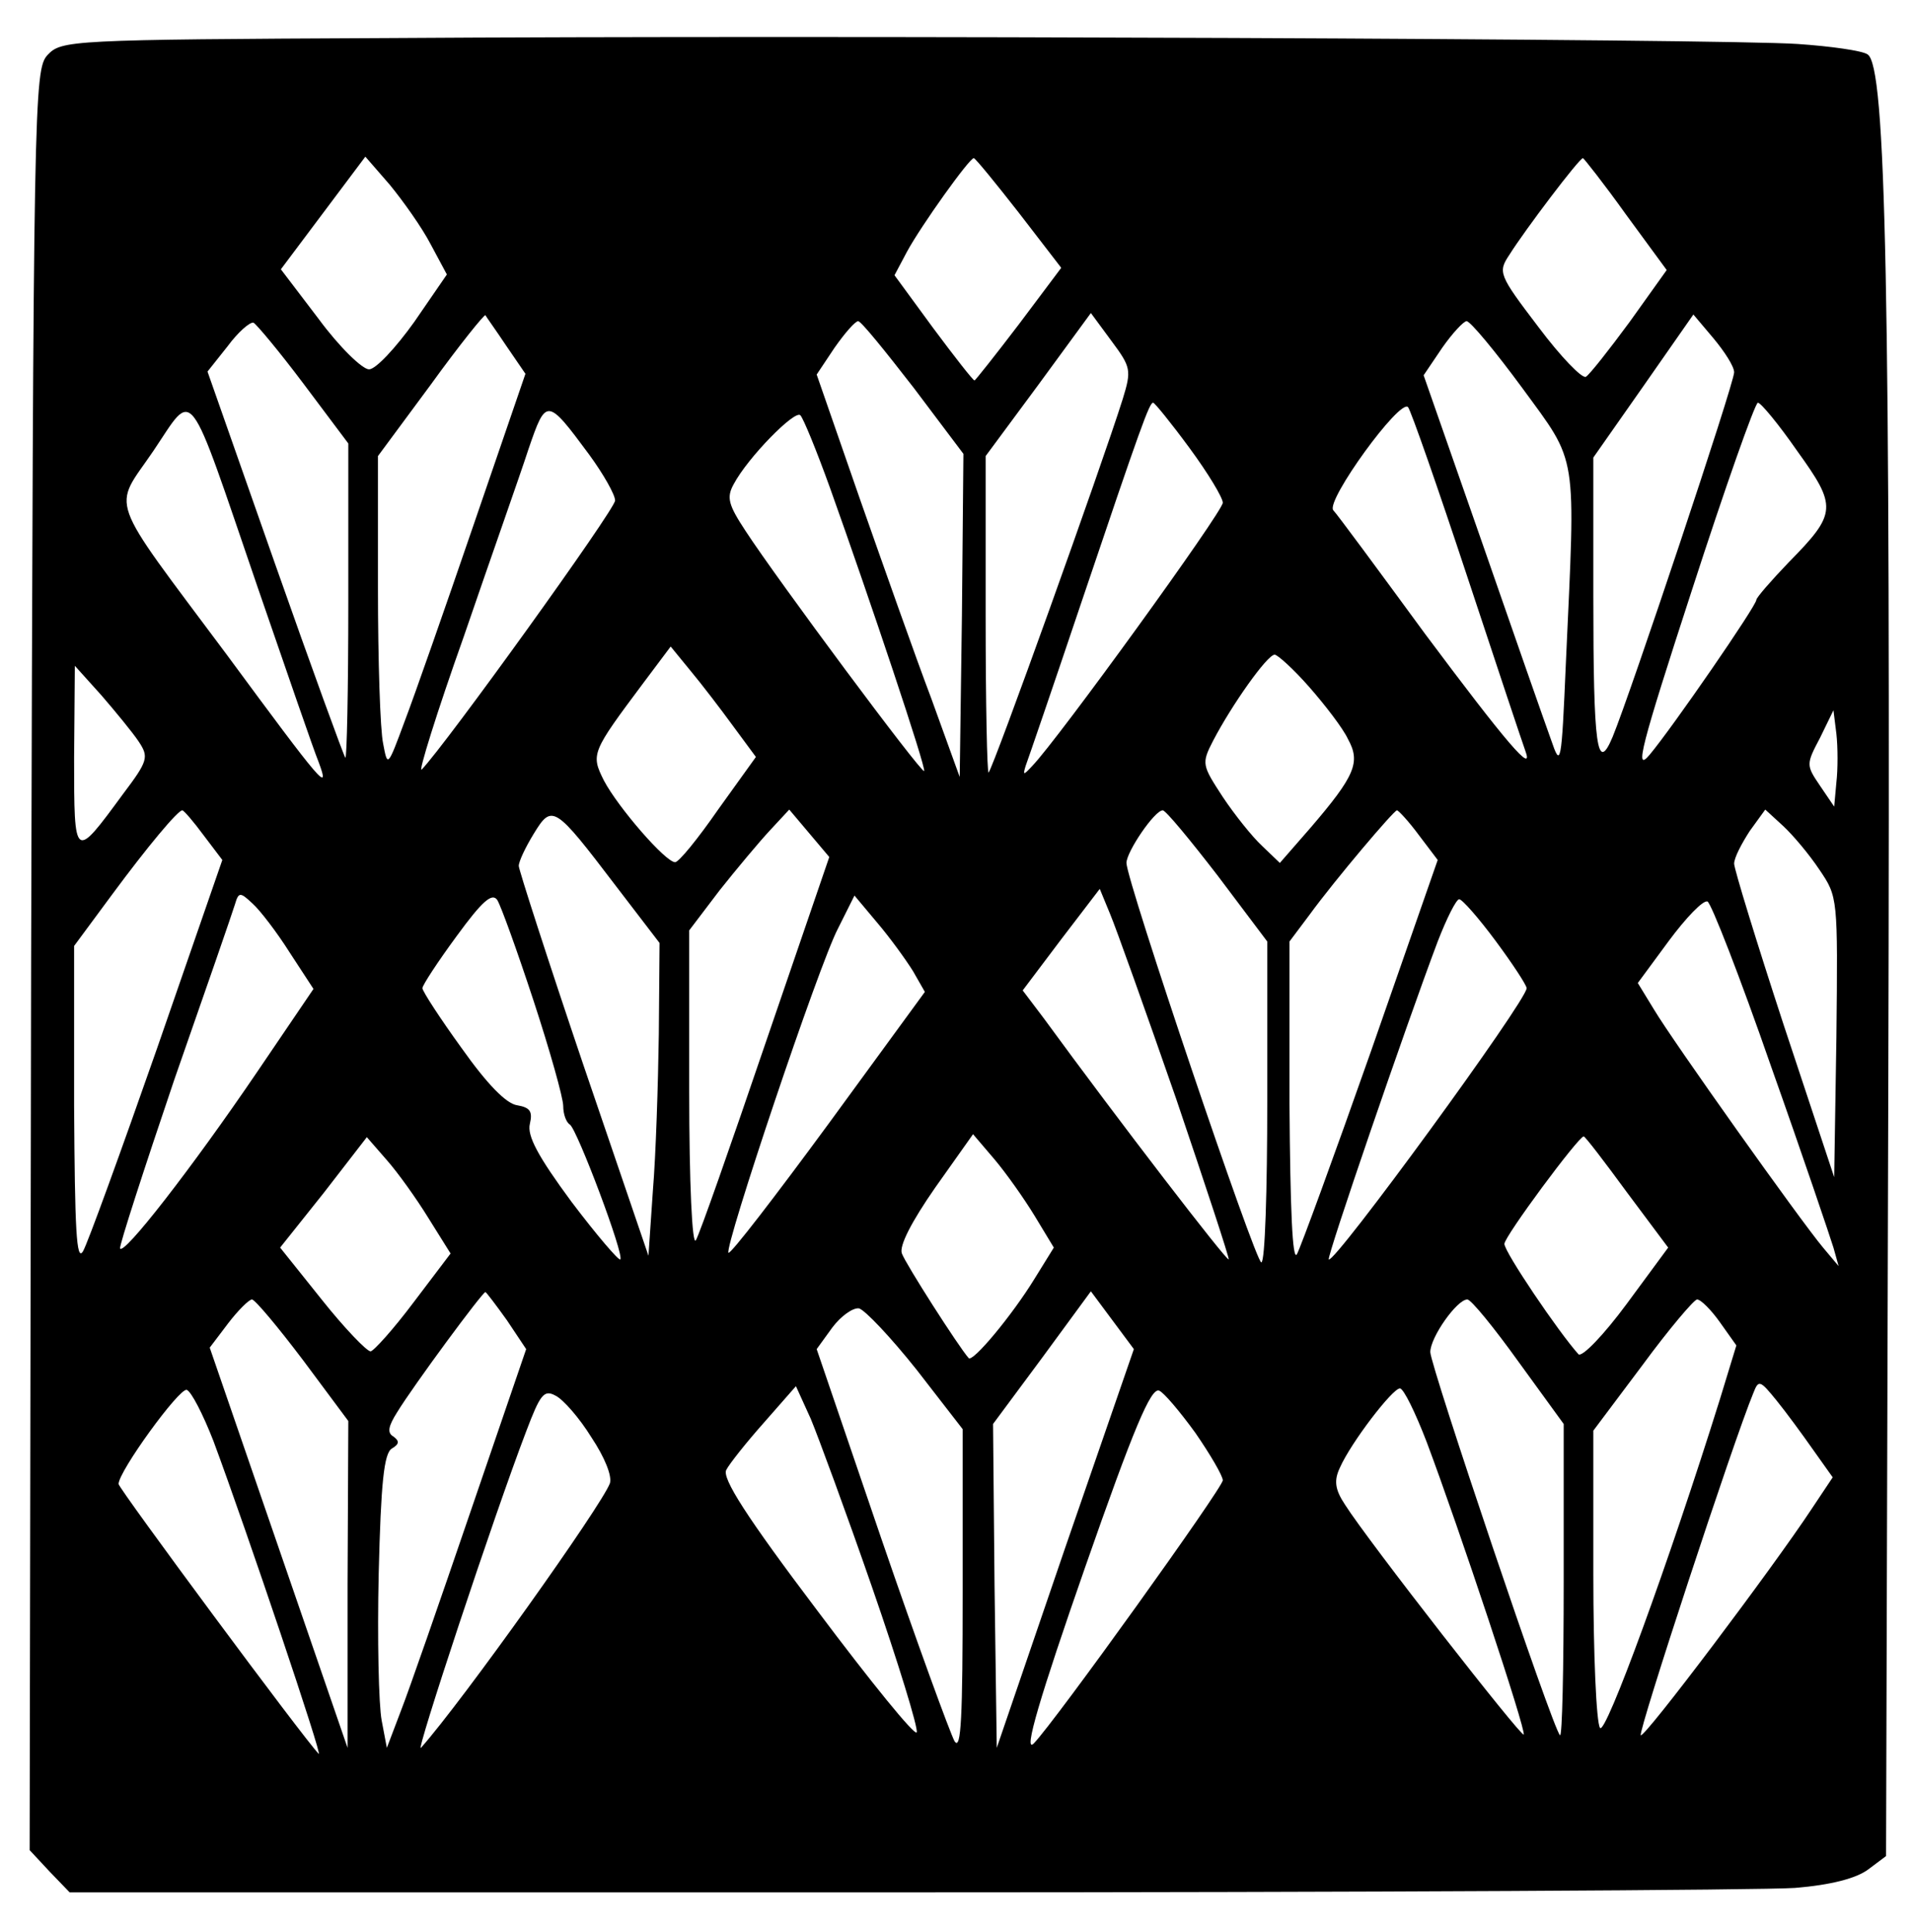 <?xml version="1.0" encoding="UTF-8" standalone="yes"?>
<svg version="1.0" xmlns="http://www.w3.org/2000/svg" width="193pt" height="195pt" viewBox="0 0 258 260" preserveAspectRatio="xMidYMid meet">
  <g transform="translate(0,260) scale(0.1,-0.1)" fill="#000000" stroke="none">
    <path d="M524 2552 c-433 -2 -441 -3 -460 -23 -18 -20 -19 -59 -22 -1222 l-2
-1200 27 -29 27 -28 1126 0 c620 0 1161 3 1202 6 49 4 83 13 99 25 l24 18 3
1033 c3 1086 -3 1383 -28 1398 -7 5 -50 11 -94 14 -100 7 -1304 12 -1902 8z
m57 -278 l22 -41 -44 -64 c-25 -35 -52 -64 -61 -64 -9 0 -40 30 -68 68 l-51
67 57 76 57 76 33 -38 c18 -22 43 -57 55 -80z m794 42 l57 -74 -57 -76 c-32
-42 -59 -76 -60 -76 -2 0 -27 32 -56 71 l-52 71 17 32 c19 35 84 126 90 126 2
0 29 -33 61 -74z m819 -2 l55 -75 -50 -70 c-28 -38 -54 -71 -59 -74 -5 -3 -34
27 -64 67 -54 71 -55 74 -39 98 20 32 94 130 99 130 1 0 28 -34 58 -76z
m-1511 -177 l26 -38 -70 -204 c-38 -111 -80 -231 -93 -265 -23 -62 -23 -62
-29 -30 -4 18 -7 112 -7 210 l0 178 71 96 c39 54 73 96 74 94 1 -2 14 -20 28
-41z m832 -72 c-29 -92 -174 -496 -181 -504 -2 -2 -4 93 -4 211 l0 216 71 96
71 97 28 -38 c26 -35 27 -39 15 -78z m825 36 c0 -15 -140 -434 -164 -492 -21
-50 -26 -15 -26 190 l0 187 68 97 67 96 27 -32 c15 -18 28 -38 28 -46z m-1930
-16 l60 -80 0 -214 c0 -118 -2 -212 -4 -210 -2 2 -45 120 -95 262 l-91 259 27
34 c14 19 30 33 35 32 4 -2 35 -39 68 -83z m823 -5 l67 -89 -2 -218 -3 -218
-38 105 c-22 58 -65 180 -97 271 l-58 167 24 36 c14 20 28 36 32 36 4 0 37
-41 75 -90z m821 0 c76 -104 72 -83 59 -370 -6 -140 -7 -143 -20 -105 -8 22
-50 142 -93 266 l-79 226 25 37 c14 20 29 36 33 36 5 0 39 -41 75 -90z m-1706
-270 c39 -113 75 -218 82 -235 16 -43 5 -30 -124 145 -164 220 -154 194 -99
275 56 83 44 98 141 -185z m447 180 c19 -26 35 -54 35 -62 0 -12 -229 -330
-261 -363 -5 -5 20 76 57 180 36 105 76 218 87 252 24 70 25 70 82 -7z m810 9
c25 -34 45 -67 45 -74 0 -12 -223 -320 -257 -355 -12 -13 -13 -13 -9 0 3 8 37
107 75 220 81 240 92 270 97 270 2 0 24 -27 49 -61z m375 -174 c40 -121 75
-226 78 -234 13 -35 -26 11 -135 157 -63 86 -119 162 -124 167 -10 13 90 151
101 139 4 -5 40 -108 80 -229z m445 170 c54 -75 54 -84 -11 -150 -24 -25 -44
-48 -44 -51 0 -8 -113 -172 -144 -209 -21 -25 -12 10 57 222 45 139 85 252 89
253 4 0 28 -29 53 -65z m-1305 -50 c54 -151 130 -378 127 -382 -4 -3 -198 258
-241 324 -23 35 -26 45 -16 63 19 36 83 101 90 93 4 -4 22 -48 40 -98z m-131
-321 l31 -42 -51 -71 c-27 -39 -53 -71 -58 -71 -13 0 -77 74 -96 110 -18 36
-17 38 54 133 l36 48 27 -33 c15 -18 41 -52 57 -74z m778 52 c21 -24 45 -55
52 -70 17 -31 10 -49 -51 -120 l-41 -47 -24 23 c-13 12 -37 42 -53 66 -28 43
-29 45 -13 76 25 48 73 116 83 116 4 0 26 -20 47 -44z m-1580 -73 c14 -21 13
-26 -21 -71 -66 -90 -66 -90 -66 49 l1 124 36 -40 c19 -22 42 -50 50 -62z
m2291 -55 l-3 -33 -19 28 c-19 28 -19 29 0 65 l18 37 4 -32 c2 -18 2 -48 0
-65z m-2203 -72 l25 -33 -88 -254 c-49 -140 -94 -264 -100 -274 -9 -15 -11 30
-12 196 l0 216 51 69 c48 65 89 114 95 114 2 0 15 -15 29 -34z m556 -68 l59
-77 -1 -123 c-1 -68 -4 -163 -8 -211 l-6 -88 -88 258 c-48 142 -87 263 -87
268 0 6 9 25 20 43 25 41 28 39 111 -70z m202 -212 c-47 -138 -89 -258 -94
-266 -5 -9 -9 77 -9 202 l0 216 41 54 c23 29 54 66 68 81 l26 28 27 -32 27
-32 -86 -251z m610 226 l67 -89 0 -216 c0 -119 -3 -217 -8 -217 -8 0 -182 515
-182 539 0 15 38 71 49 71 4 0 37 -40 74 -88z m272 54 l25 -33 -90 -258 c-50
-142 -95 -265 -100 -274 -6 -10 -9 60 -10 203 l0 219 27 36 c35 48 114 141
118 141 2 0 16 -15 30 -34z m540 -46 c25 -37 25 -37 23 -226 l-3 -189 -68 205
c-37 113 -67 211 -67 218 0 8 10 27 21 44 l21 29 24 -22 c13 -12 35 -38 49
-59z m-2064 -112 l32 -49 -76 -112 c-89 -131 -181 -249 -185 -238 -1 4 32 106
73 227 42 120 79 227 82 237 5 17 7 17 24 1 10 -9 33 -39 50 -66z m329 -65
c22 -67 40 -131 40 -142 0 -11 4 -22 9 -25 10 -7 74 -177 68 -182 -2 -2 -32
33 -66 78 -45 61 -60 89 -56 105 4 17 0 22 -17 25 -15 2 -41 29 -75 77 -29 40
-53 77 -53 81 0 4 21 36 46 70 35 48 48 59 55 49 5 -8 27 -69 49 -136z m867
-132 c40 -118 72 -215 71 -217 -3 -2 -147 185 -250 326 l-28 37 52 69 52 68
14 -34 c8 -19 48 -131 89 -249z m-355 172 l16 -28 -130 -178 c-72 -98 -132
-176 -135 -174 -6 7 122 389 148 438 l22 44 31 -37 c17 -20 38 -49 48 -65z
m786 41 c23 -31 42 -60 42 -64 0 -17 -260 -373 -267 -366 -3 3 104 315 147
429 12 31 25 57 29 57 4 0 26 -25 49 -56z m372 -170 c43 -121 80 -231 84 -244
l7 -25 -21 25 c-31 37 -203 279 -228 321 l-22 36 42 57 c23 31 46 55 52 53 5
-2 44 -102 86 -223z m-1812 -204 l30 -48 -50 -66 c-27 -36 -54 -66 -58 -66 -5
0 -35 31 -66 70 l-56 70 59 74 58 75 27 -31 c15 -17 40 -52 56 -78z m818 3
l26 -43 -26 -42 c-30 -49 -84 -114 -89 -107 -14 16 -85 127 -90 141 -4 10 13
43 45 89 l51 72 29 -34 c16 -19 40 -53 54 -76z m799 32 l56 -75 -56 -76 c-31
-42 -60 -72 -65 -68 -27 30 -100 138 -100 149 0 10 100 145 107 145 2 0 28
-34 58 -75z m-1511 -173 l26 -39 -75 -219 c-41 -120 -83 -241 -94 -269 l-19
-50 -7 37 c-4 21 -6 110 -4 198 3 122 7 163 18 169 10 6 10 10 2 16 -9 5 -7
14 5 33 22 36 115 162 119 162 1 0 14 -17 29 -38z m753 -308 l-92 -269 -3 219
-2 218 66 89 66 90 29 -39 29 -39 -93 -269z m-1028 254 l61 -82 -1 -220 0
-221 -93 270 -93 270 25 33 c13 17 28 32 32 32 4 0 35 -37 69 -82z m1640 -2
l61 -84 0 -213 c0 -117 -2 -210 -5 -207 -10 9 -175 499 -175 517 0 20 36 71
50 71 5 0 36 -38 69 -84z m272 53 l22 -31 -22 -72 c-69 -221 -155 -456 -162
-444 -5 7 -9 100 -9 207 l0 194 66 88 c36 49 70 89 74 89 5 0 19 -14 31 -31z
m-1084 -64 l62 -80 0 -220 c0 -168 -2 -215 -11 -201 -6 11 -51 134 -99 274
l-87 255 21 29 c12 16 28 27 36 26 8 -2 43 -39 78 -83z m1209 -107 l27 -38
-28 -42 c-52 -79 -226 -310 -231 -306 -4 4 125 397 152 462 7 18 9 17 31 -10
13 -16 35 -46 49 -66z m-2158 11 c45 -121 149 -430 142 -422 -19 19 -270 358
-270 364 0 17 82 130 92 127 6 -2 22 -33 36 -69z m510 5 c18 -27 28 -52 25
-62 -11 -30 -199 -294 -255 -357 -8 -9 98 312 142 427 19 50 24 57 40 48 10
-5 32 -30 48 -56z m379 -203 c35 -101 62 -189 60 -195 -2 -6 -62 68 -134 164
-96 127 -129 179 -123 190 4 8 27 37 51 64 l43 49 20 -44 c10 -24 48 -127 83
-228z m436 209 c20 -29 37 -58 37 -64 0 -10 -226 -325 -255 -355 -15 -15 9 65
69 237 66 189 89 243 100 239 6 -2 28 -28 49 -57z m312 -12 c44 -117 135 -391
131 -395 -3 -4 -210 261 -241 310 -14 21 -15 33 -7 50 15 34 71 107 81 107 5
0 21 -33 36 -72z"/>
  </g>
</svg>
